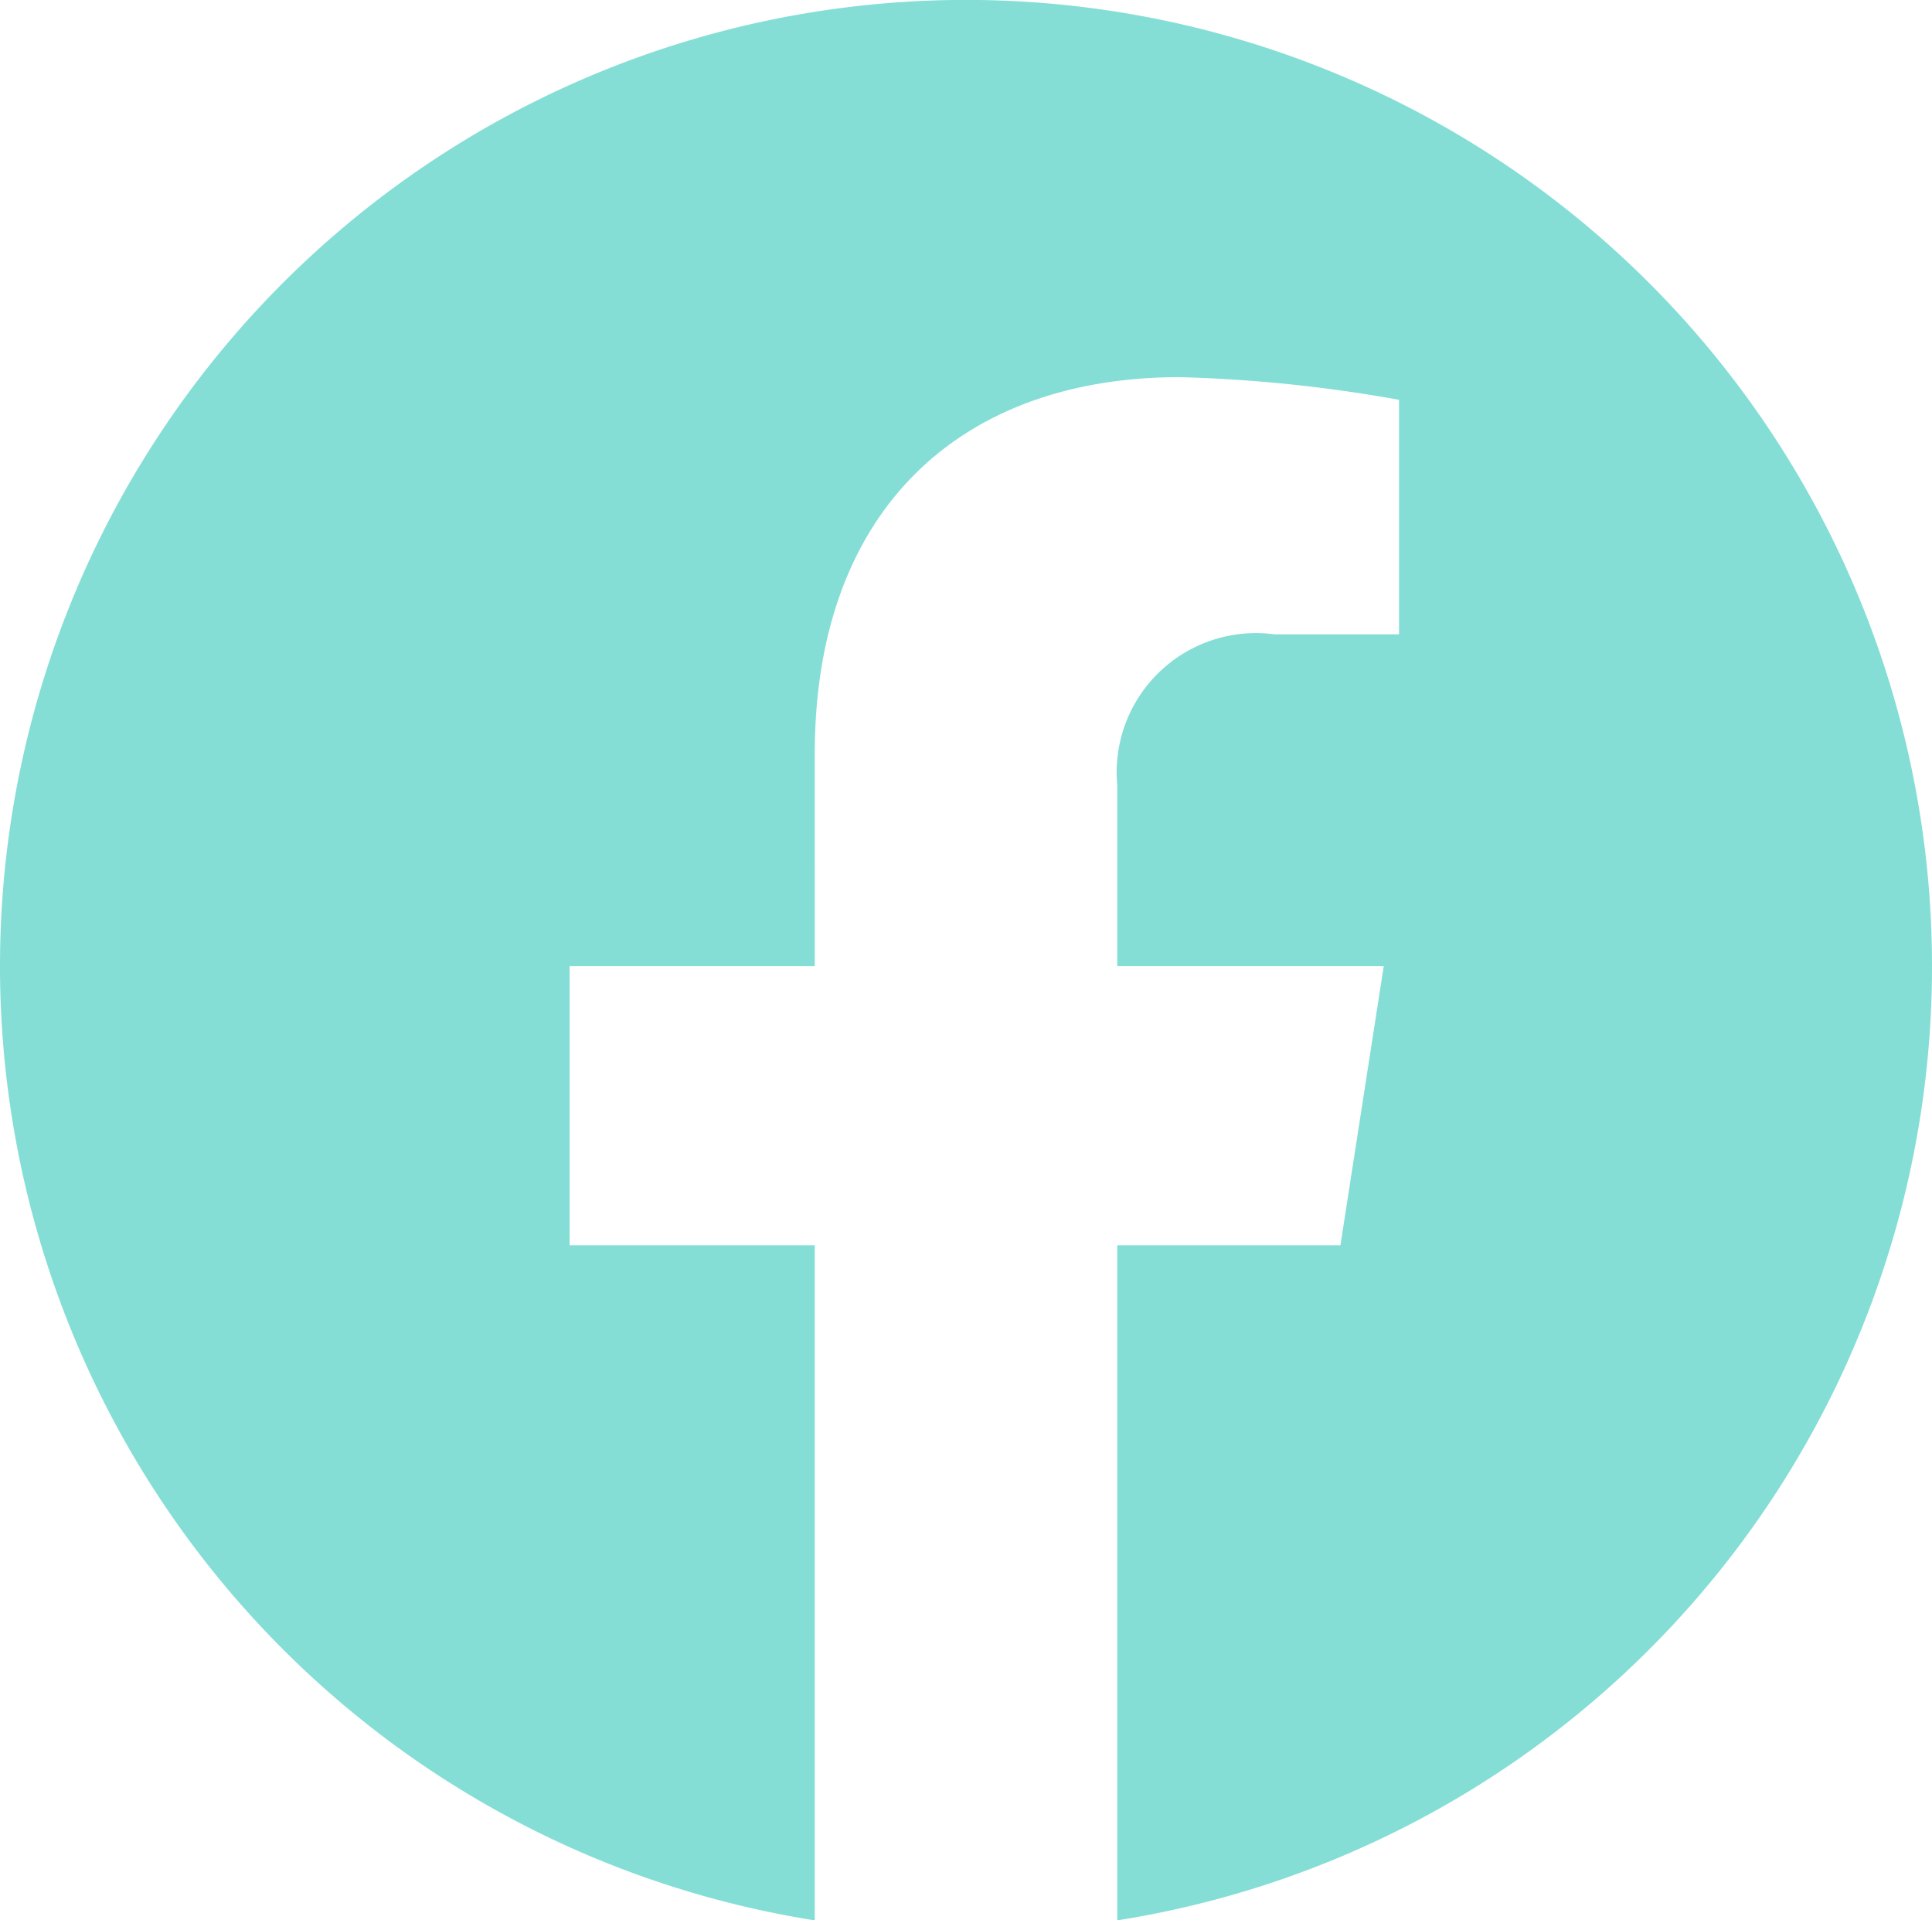 <svg xmlns="http://www.w3.org/2000/svg" viewBox="0 0 29 28.82"><defs><style>.cls-1{fill:#32c8b9;opacity:0.6;}</style></defs><g id="レイヤー_2" data-name="レイヤー 2"><g id="header"><path class="cls-1" d="M29,14.5A14.5,14.5,0,1,0,12.23,28.82V18.69H8.55V14.5h3.68V11.31c0-3.64,2.17-5.65,5.48-5.65A21.82,21.82,0,0,1,21,6V9.52H19.13a2.09,2.09,0,0,0-2.36,2.26V14.5h4l-.65,4.19H16.77V28.82A14.49,14.49,0,0,0,29,14.5Z"/></g></g></svg>